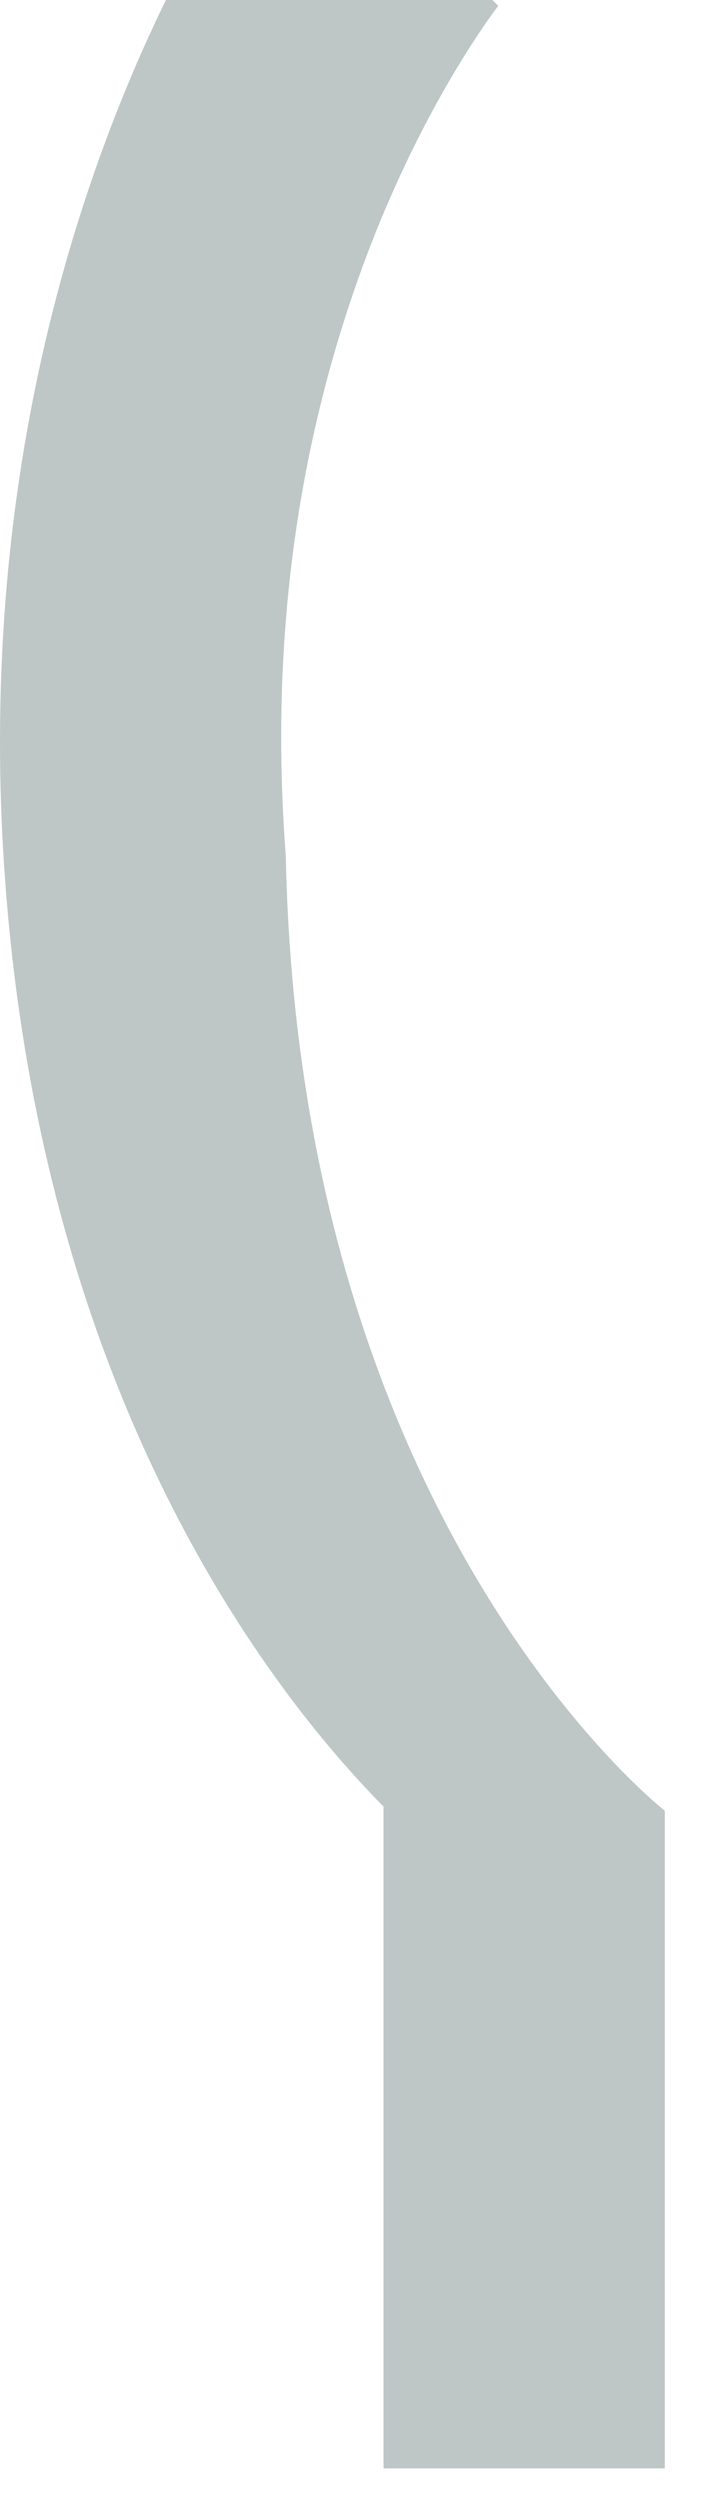 <?xml version="1.0" encoding="utf-8"?>
<svg xmlns="http://www.w3.org/2000/svg" fill="none" height="100%" overflow="visible" preserveAspectRatio="none" style="display: block;" viewBox="0 0 15 53" width="100%">
<path d="M14.104 38.385V52.328H8.137V38.298C5.765 35.899 0.929 29.71 0.112 18.706C-0.516 10.292 1.619 3.894 3.52 0H10.445L10.571 0.122C10.445 0.296 9.157 1.982 7.98 4.902C6.346 8.988 5.702 13.438 6.064 18.15C6.346 32.353 14.104 38.385 14.104 38.385Z" fill="#BEC6C6" id="Vector"/>
</svg>